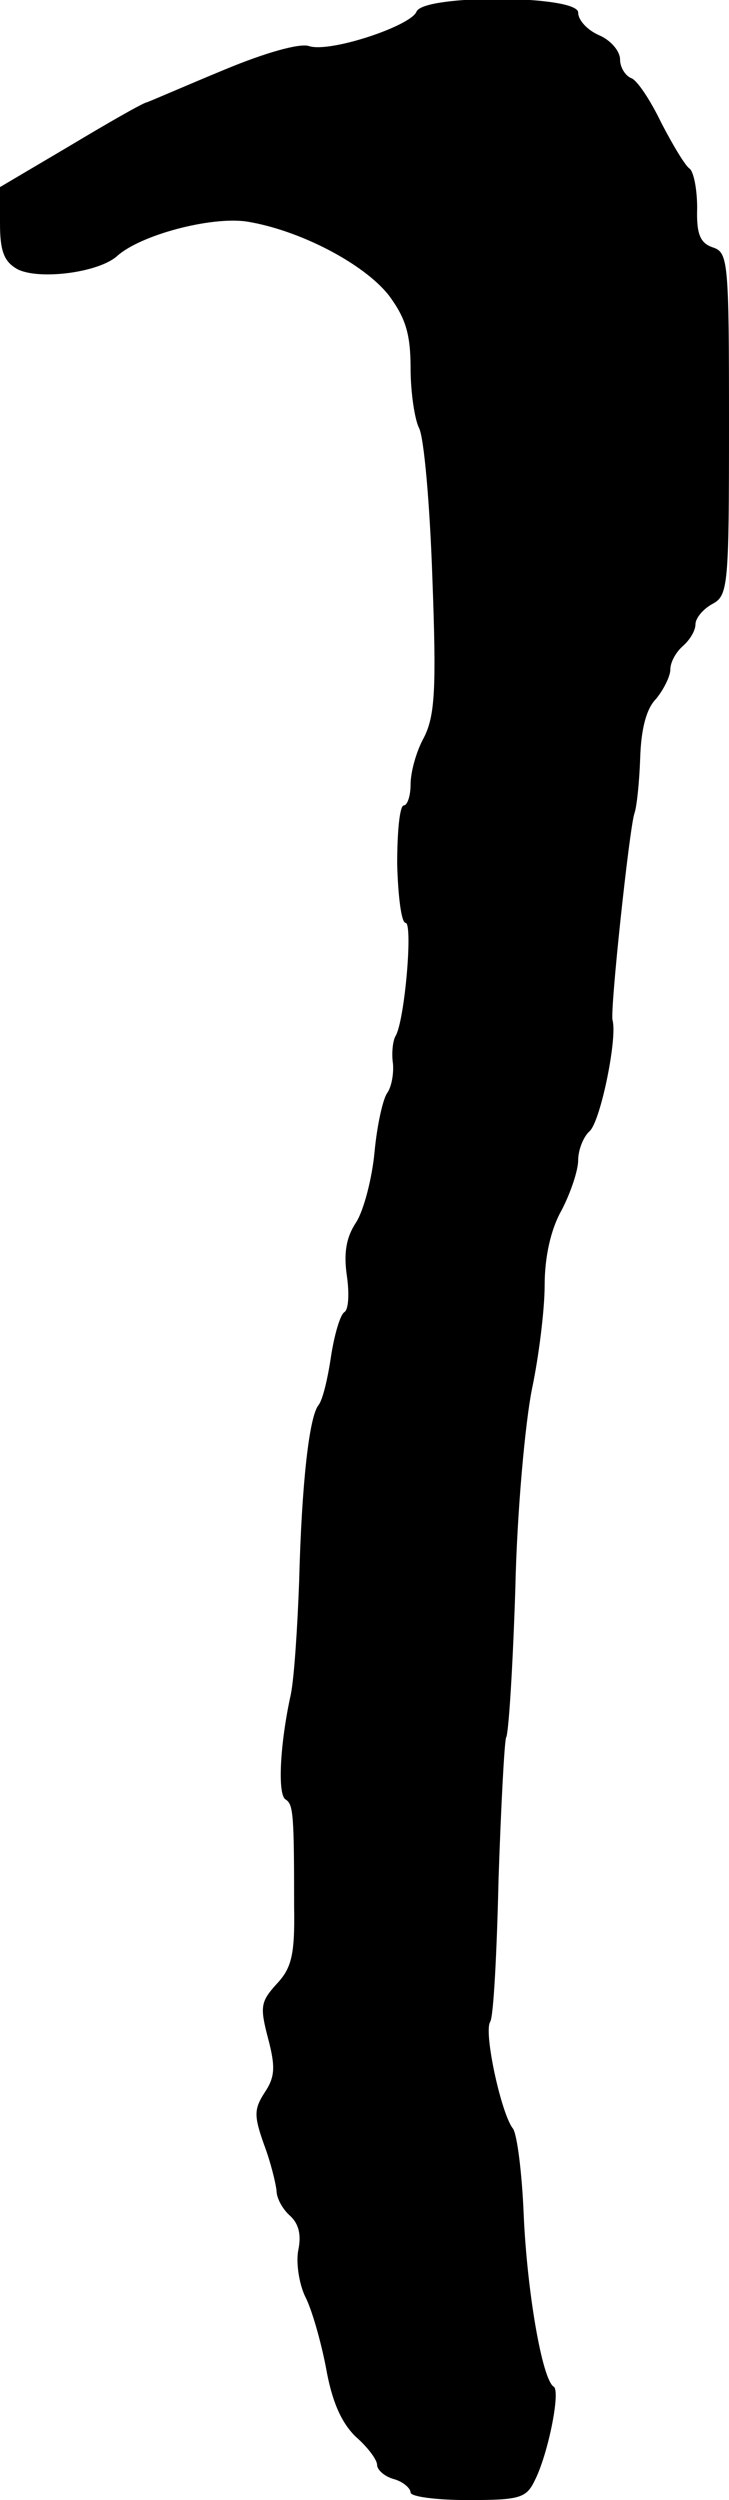 <?xml version="1.0" standalone="no"?>
<!DOCTYPE svg PUBLIC "-//W3C//DTD SVG 20010904//EN"
 "http://www.w3.org/TR/2001/REC-SVG-20010904/DTD/svg10.dtd">
<svg version="1.0" xmlns="http://www.w3.org/2000/svg"
 width="87pt" height="298pt" viewBox="0 0 87 298"
 preserveAspectRatio="xMidYMid meet">
<g transform="translate(0,298) scale(0.1,-0.1)"
fill="#000000" stroke="none">
<path d="M497 2966 c-7 -17 -103 -49 -128 -41 -11 4 -53 -8 -101 -28 -46 -19
-87 -37 -93 -39 -5 -1 -47 -25 -92 -52 l-83 -49 0 -43 c0 -34 5 -46 21 -55 26
-13 97 -4 119 16 28 25 111 47 154 41 63 -10 140 -50 170 -88 20 -27 26 -46
26 -87 0 -29 5 -61 10 -71 6 -11 13 -91 16 -179 5 -133 3 -164 -10 -190 -9
-16 -16 -41 -16 -56 0 -14 -4 -25 -8 -25 -5 0 -8 -31 -8 -70 1 -38 5 -70 10
-70 9 0 -1 -117 -12 -135 -3 -5 -5 -20 -3 -33 1 -13 -2 -28 -7 -35 -5 -7 -12
-38 -15 -70 -3 -32 -13 -70 -22 -84 -12 -18 -15 -37 -11 -64 3 -21 2 -40 -3
-43 -5 -3 -12 -27 -16 -53 -4 -27 -10 -52 -15 -58 -11 -14 -20 -93 -23 -210
-2 -55 -6 -116 -10 -135 -13 -59 -16 -120 -6 -125 9 -6 10 -17 10 -128 1 -57
-3 -73 -21 -92 -19 -21 -20 -27 -10 -65 9 -34 8 -46 -4 -64 -13 -20 -13 -28
-1 -62 8 -21 14 -46 15 -55 0 -9 7 -22 16 -30 10 -9 14 -22 10 -41 -3 -15 1
-40 8 -55 8 -15 19 -54 25 -85 7 -40 18 -65 35 -82 15 -13 26 -28 26 -34 0 -6
9 -14 20 -17 11 -3 20 -11 20 -16 0 -5 31 -9 68 -9 61 0 70 2 80 23 16 31 31
106 23 112 -14 8 -32 114 -36 205 -2 50 -8 97 -13 103 -14 18 -35 115 -27 127
4 6 8 83 10 171 3 88 7 163 9 168 3 4 8 84 11 177 2 93 12 200 20 239 8 38 15
94 15 123 0 33 7 66 20 89 11 21 20 48 20 60 0 12 6 28 14 35 13 13 33 111 27
132 -3 13 20 227 26 246 3 8 6 38 7 66 1 34 7 59 19 71 9 11 17 27 17 35 0 9
7 21 15 28 8 7 15 18 15 26 0 7 9 18 20 24 19 10 20 21 20 215 0 193 -1 204
-19 210 -15 5 -20 15 -19 47 0 22 -4 43 -9 47 -5 3 -20 28 -34 55 -13 27 -29
51 -36 53 -7 3 -13 13 -13 22 0 10 -11 23 -25 29 -14 6 -25 18 -25 27 0 21
-185 22 -193 1z"/>
</g>
</svg>

